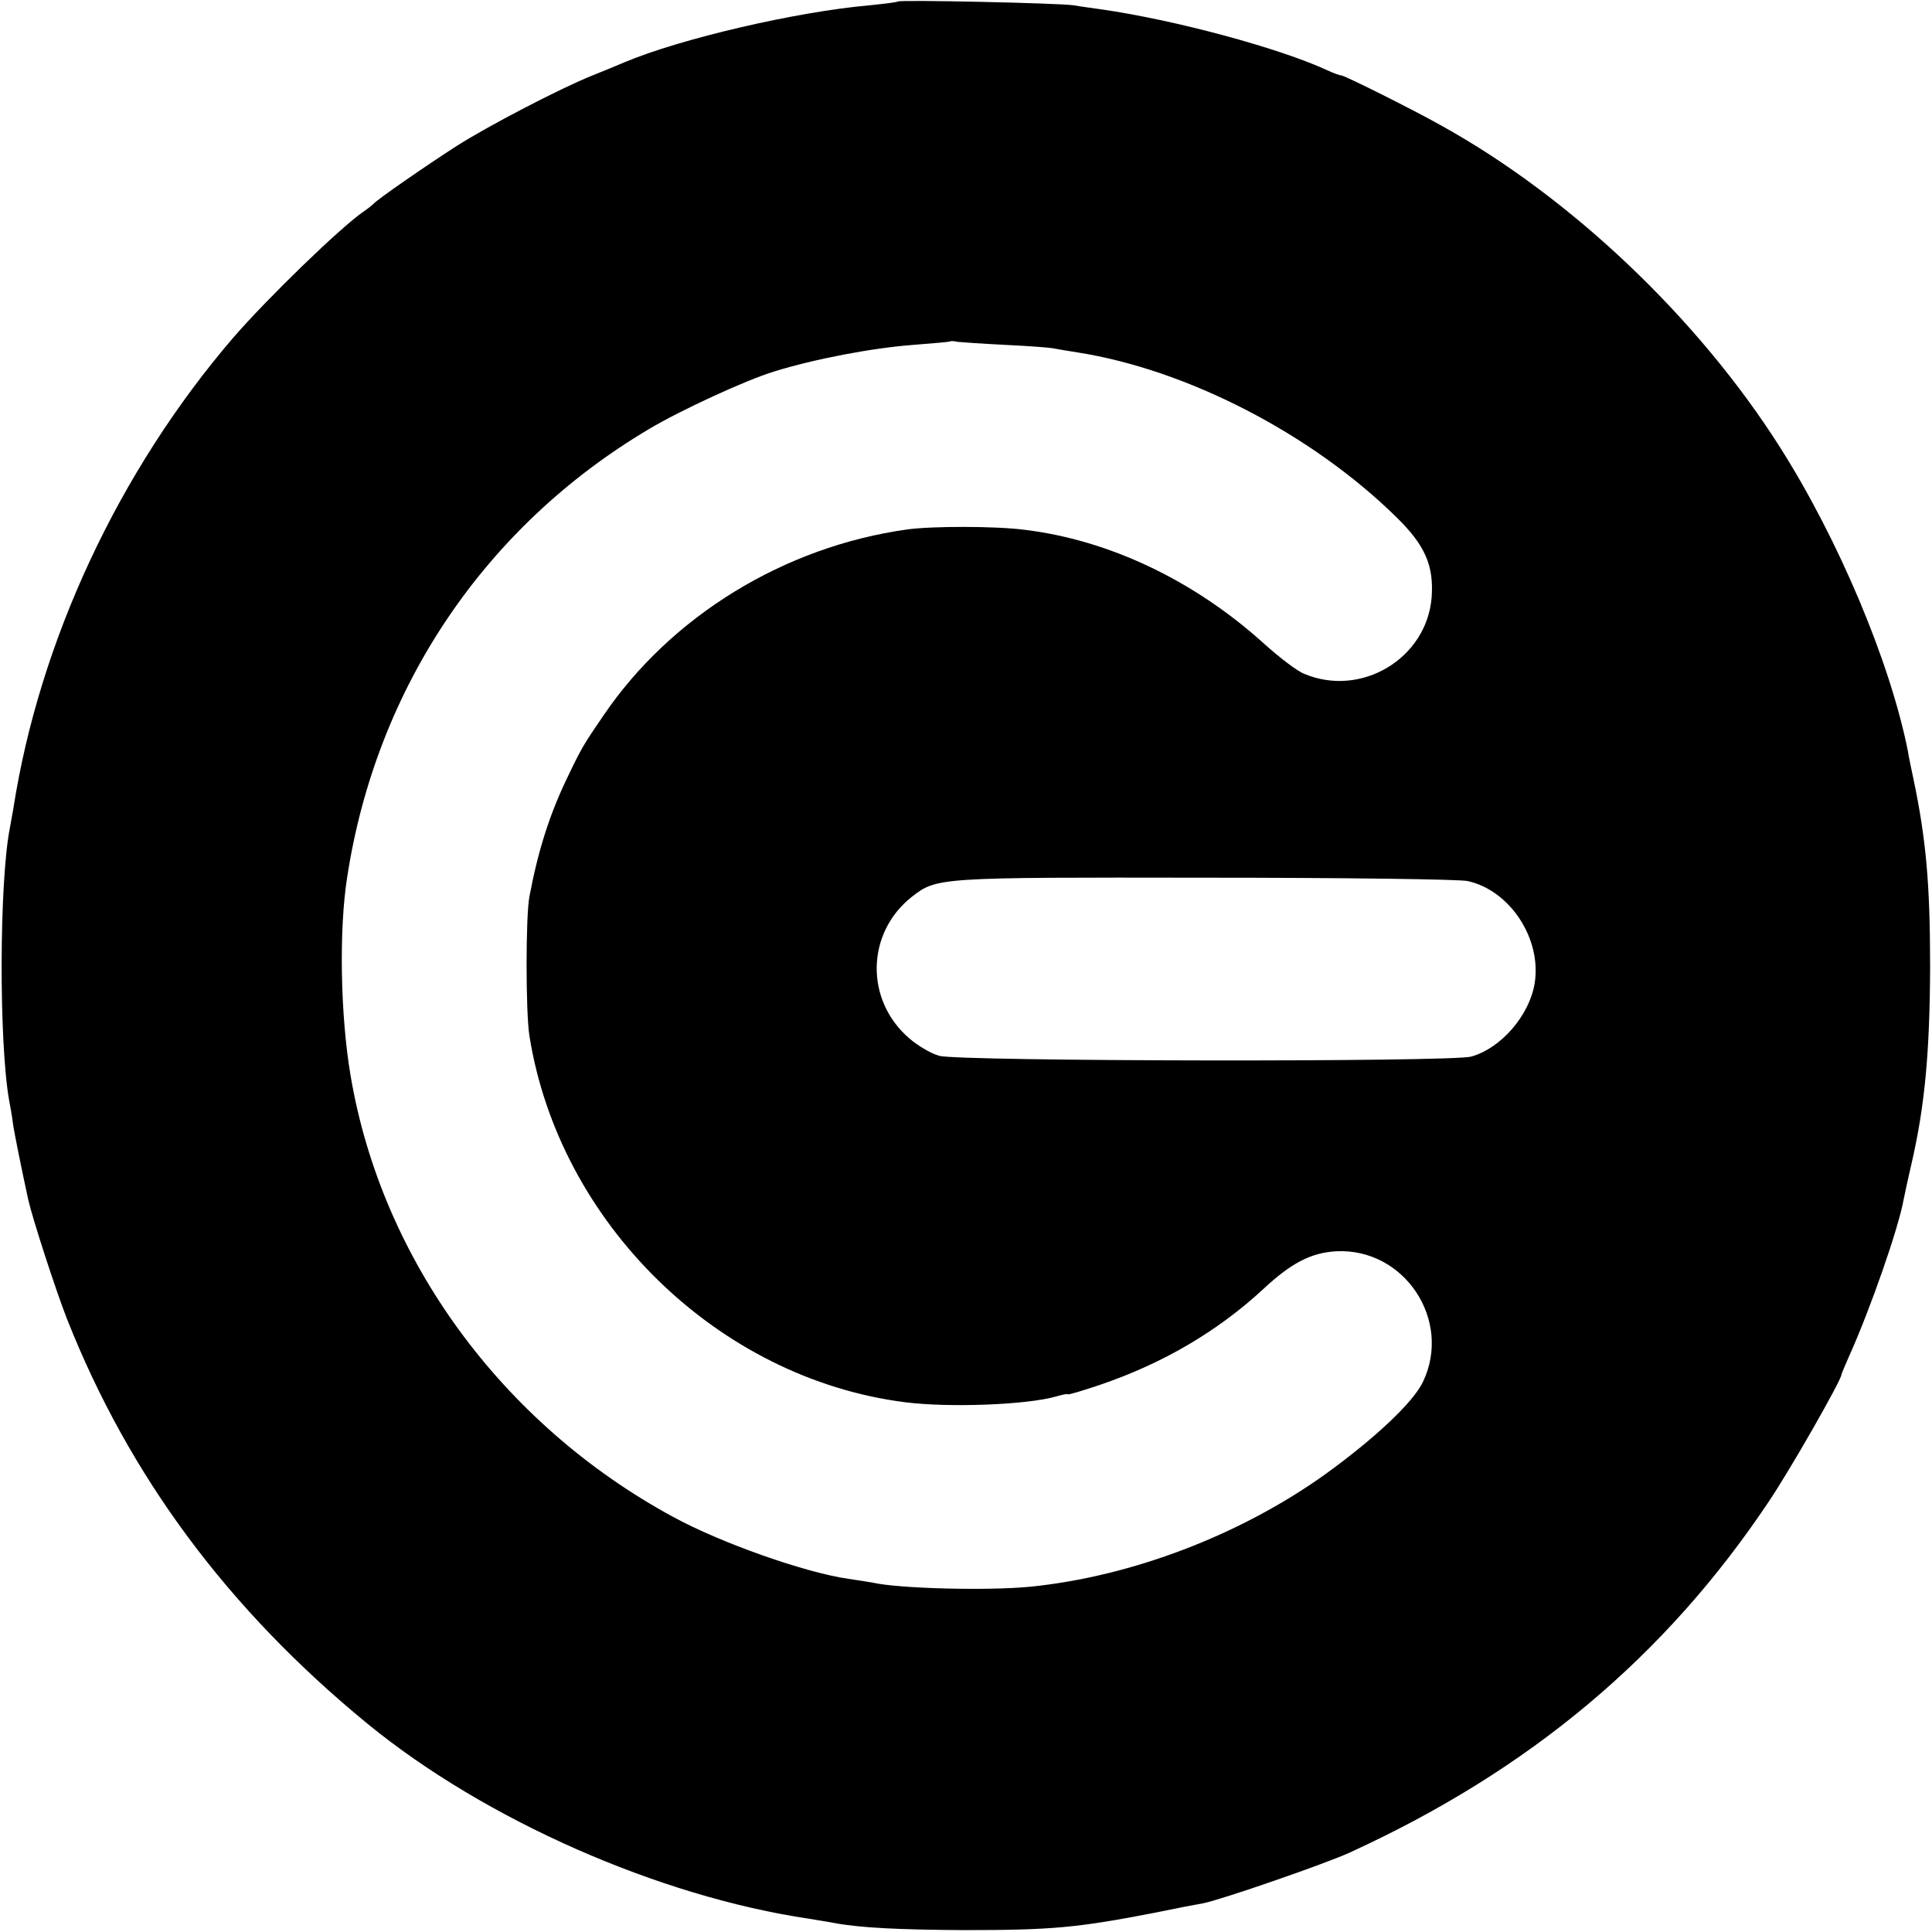 <?xml version="1.0" standalone="no"?>
<!DOCTYPE svg PUBLIC "-//W3C//DTD SVG 20010904//EN"
 "http://www.w3.org/TR/2001/REC-SVG-20010904/DTD/svg10.dtd">
<svg version="1.0" xmlns="http://www.w3.org/2000/svg"
 width="512pt" height="512pt" viewBox="0 0 512 512"
 preserveAspectRatio="xMidYMid meet">
<g transform="translate(0,512) scale(0.1,-0.1)"
fill="#000000" stroke="none">
<path d="M2379 5116 c-2 -2 -35 -6 -74 -10 -194 -17 -500 -88 -650 -151 -16
-7 -55 -23 -85 -35 -85 -34 -277 -134 -360 -187 -78 -50 -211 -142 -220 -153
-3 -3 -15 -13 -27 -21 -61 -42 -254 -229 -345 -334 -303 -353 -514 -804 -583
-1250 -2 -11 -6 -33 -9 -50 -28 -143 -29 -565 -2 -720 3 -16 8 -43 10 -60 3
-24 23 -122 41 -205 12 -52 72 -237 102 -314 165 -418 427 -771 798 -1075 311
-254 771 -457 1170 -516 22 -4 51 -8 65 -11 69 -13 173 -18 345 -19 231 0 299
6 505 46 58 12 115 23 128 25 47 9 325 105 390 135 476 218 835 519 1109 929
58 86 193 323 193 337 0 2 9 23 19 46 57 126 133 344 146 419 3 16 12 56 20
91 36 155 49 297 50 522 0 218 -10 338 -44 500 -6 28 -13 61 -15 75 -47 236
-184 561 -339 805 -217 342 -554 662 -897 852 -78 44 -257 133 -265 133 -4 0
-21 6 -38 14 -128 59 -403 133 -597 161 -19 3 -53 7 -75 11 -44 6 -460 15
-466 10z m286 -910 c61 -3 120 -7 131 -10 12 -2 39 -7 60 -10 291 -46 620
-216 844 -436 77 -75 100 -129 94 -213 -13 -162 -186 -266 -337 -203 -19 7
-67 44 -108 81 -185 167 -410 274 -634 301 -76 10 -245 10 -310 1 -326 -45
-628 -230 -807 -495 -52 -76 -56 -82 -98 -170 -44 -93 -74 -186 -97 -308 -10
-52 -10 -306 0 -369 79 -497 500 -908 995 -971 117 -15 323 -7 400 15 17 5 32
8 32 6 0 -2 38 9 85 25 165 56 311 141 433 254 74 69 126 96 193 100 181 9
308 -183 230 -346 -26 -55 -129 -151 -259 -245 -225 -161 -513 -271 -782 -298
-112 -11 -350 -5 -418 11 -13 2 -42 7 -64 10 -113 16 -338 95 -464 164 -454
246 -773 683 -855 1170 -27 159 -31 386 -9 525 77 503 365 930 800 1188 80 48
255 129 330 152 109 34 263 63 370 71 52 4 96 8 98 9 2 2 11 1 20 -1 9 -1 67
-5 127 -8z m1225 -1421 c112 -25 196 -153 177 -271 -14 -85 -89 -172 -168
-194 -51 -15 -1361 -13 -1410 2 -22 6 -57 27 -79 46 -118 101 -115 279 6 375
67 52 68 52 779 51 363 0 676 -4 695 -9z"/>
</g>
</svg>
